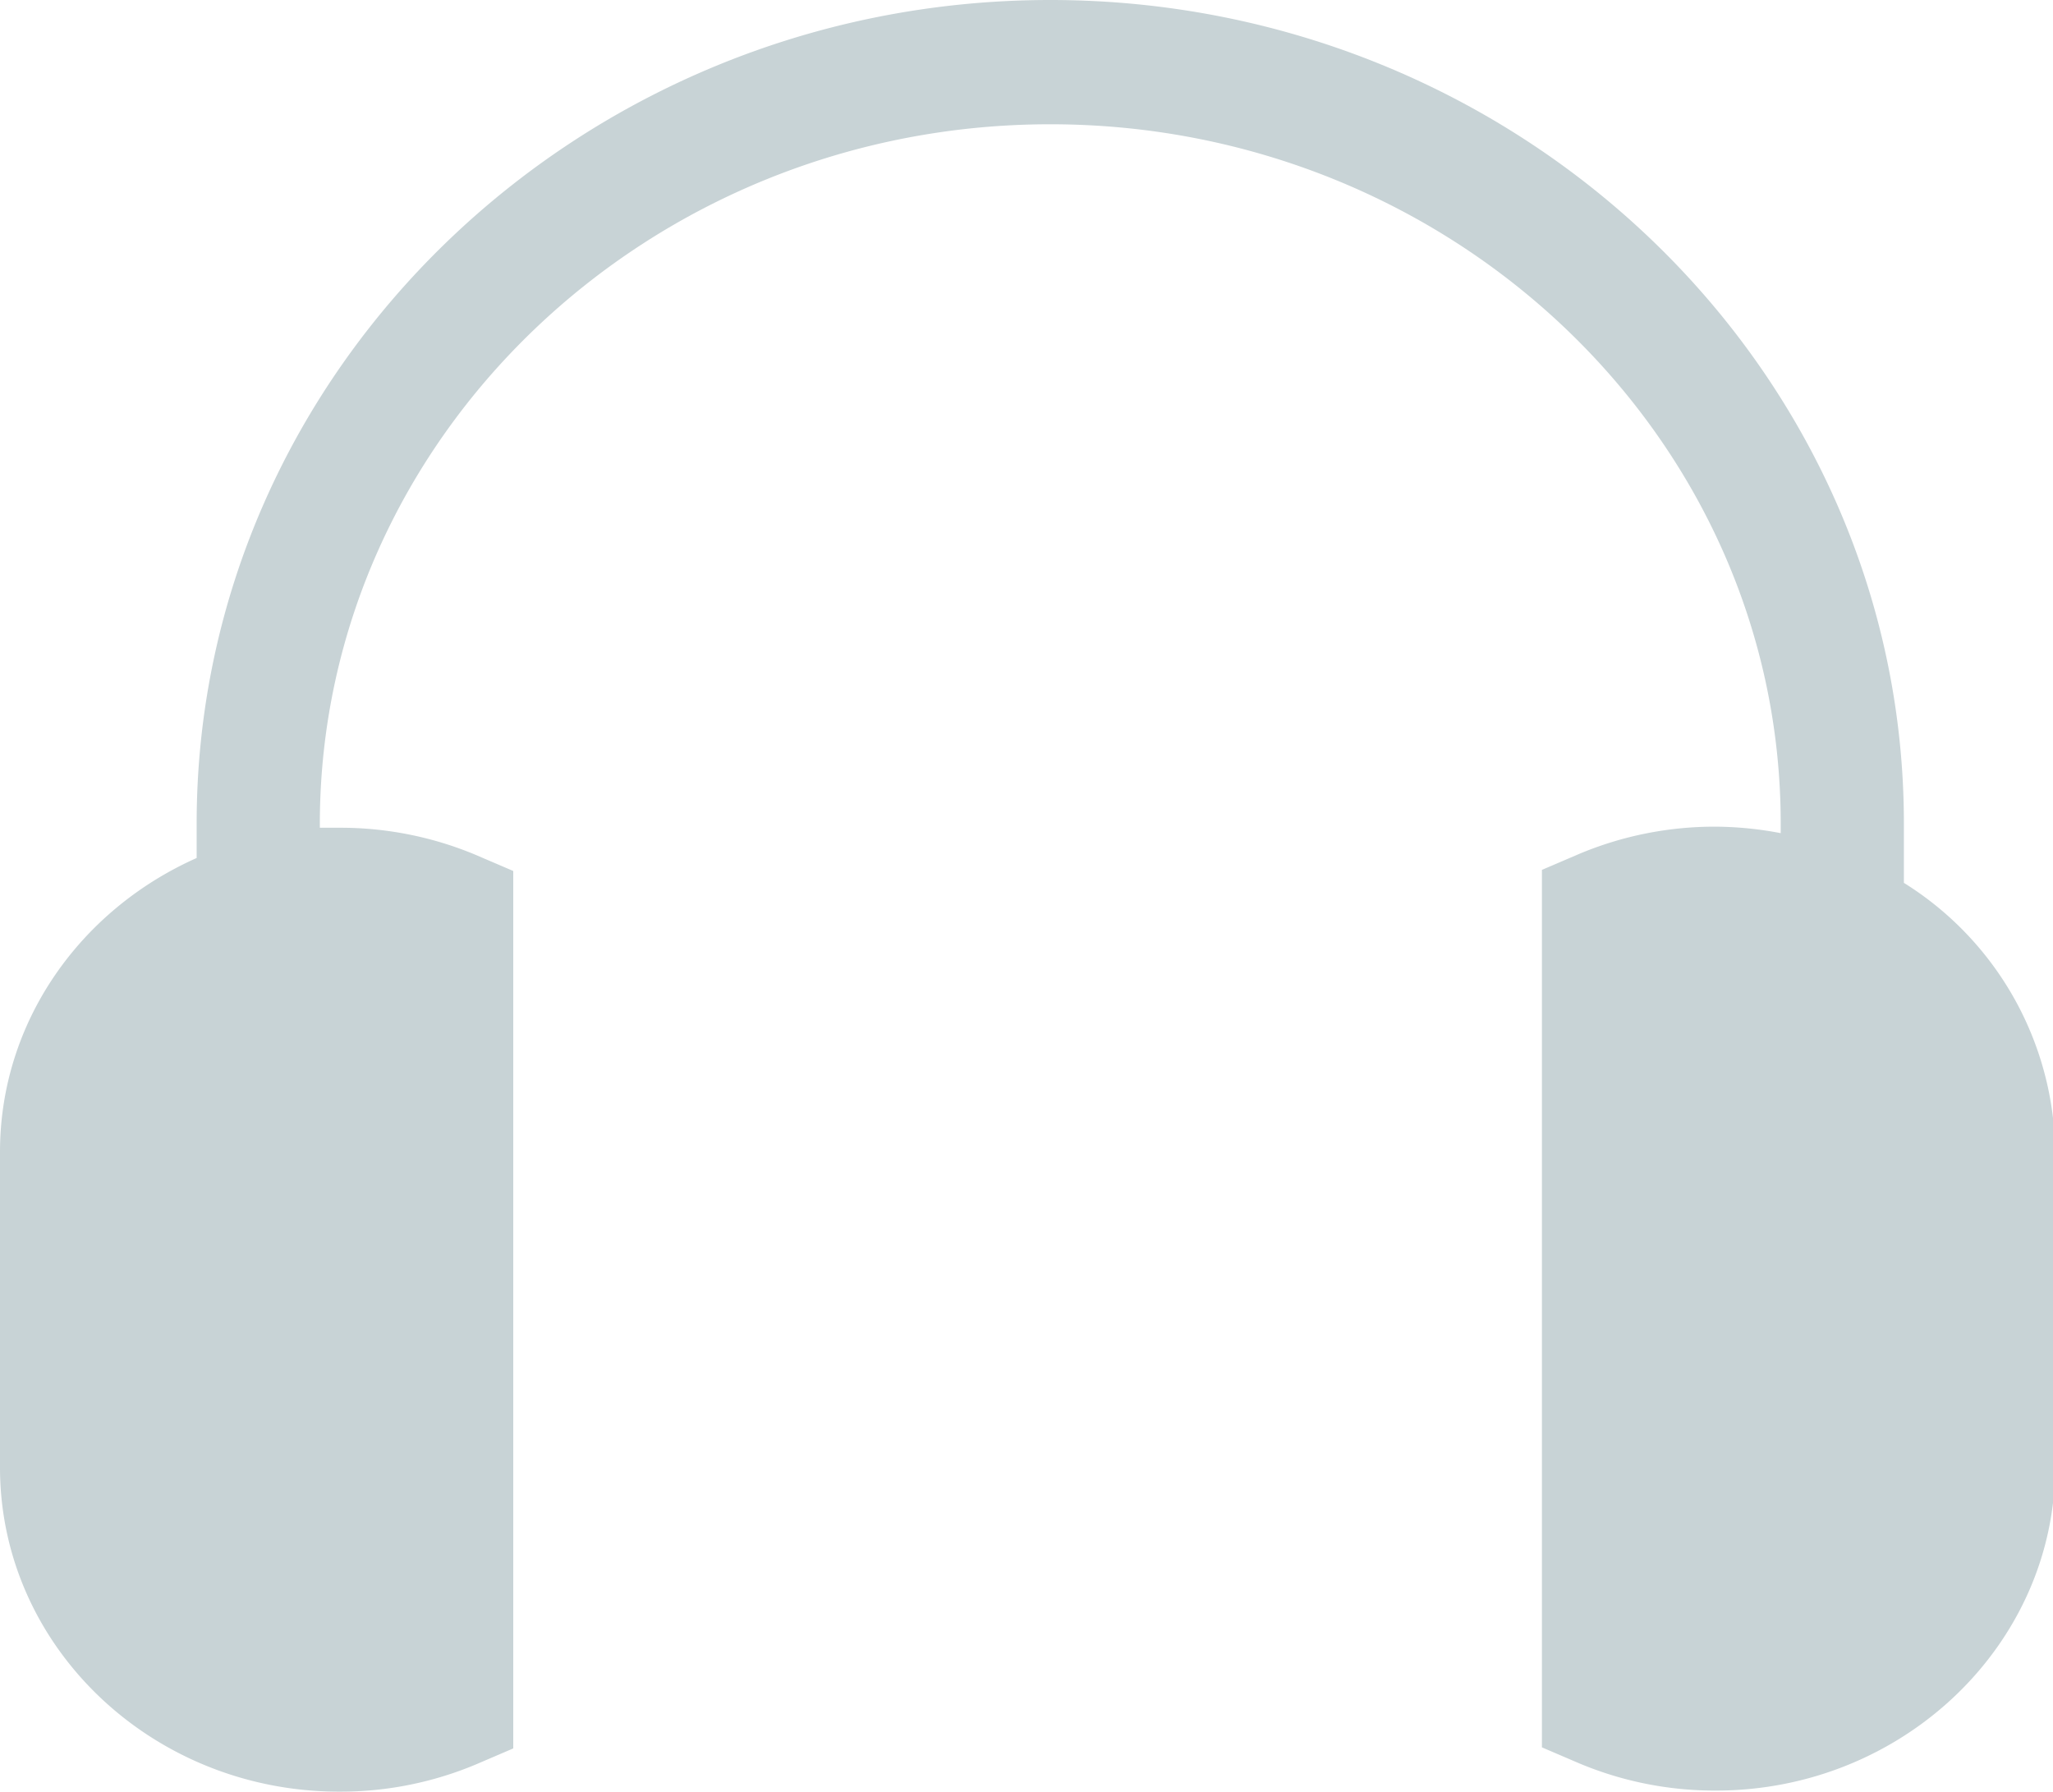 <svg xmlns="http://www.w3.org/2000/svg" viewBox="0 0 190 165.8"><path d="M176.2 81.7v-5.5c0-42-35.5-76.2-79-76.2s-79 34.2-79 76.2v3.2C7.4 84.2 0 94.6 0 106.6v29.2c0 16.6 14.1 30 31.4 30a32.4 32.4 0 0012.6-2.5l3.5-1.5V80.6L44 79.1a32.4 32.4 0 00-12.6-2.5h-1.8v-.5c.1-35.6 30.4-64.6 67.6-64.6s67.6 29 67.6 64.7v.9a32.8 32.8 0 00-6-.6 32.4 32.4 0 00-12.6 2.5l-3.5 1.5v81.2l3.5 1.5a32.4 32.4 0 0012.6 2.5c17.3 0 31.4-13.5 31.4-30v-29.1a29.7 29.7 0 00-14-24.9z" fill="#c8d3d6"/></svg>